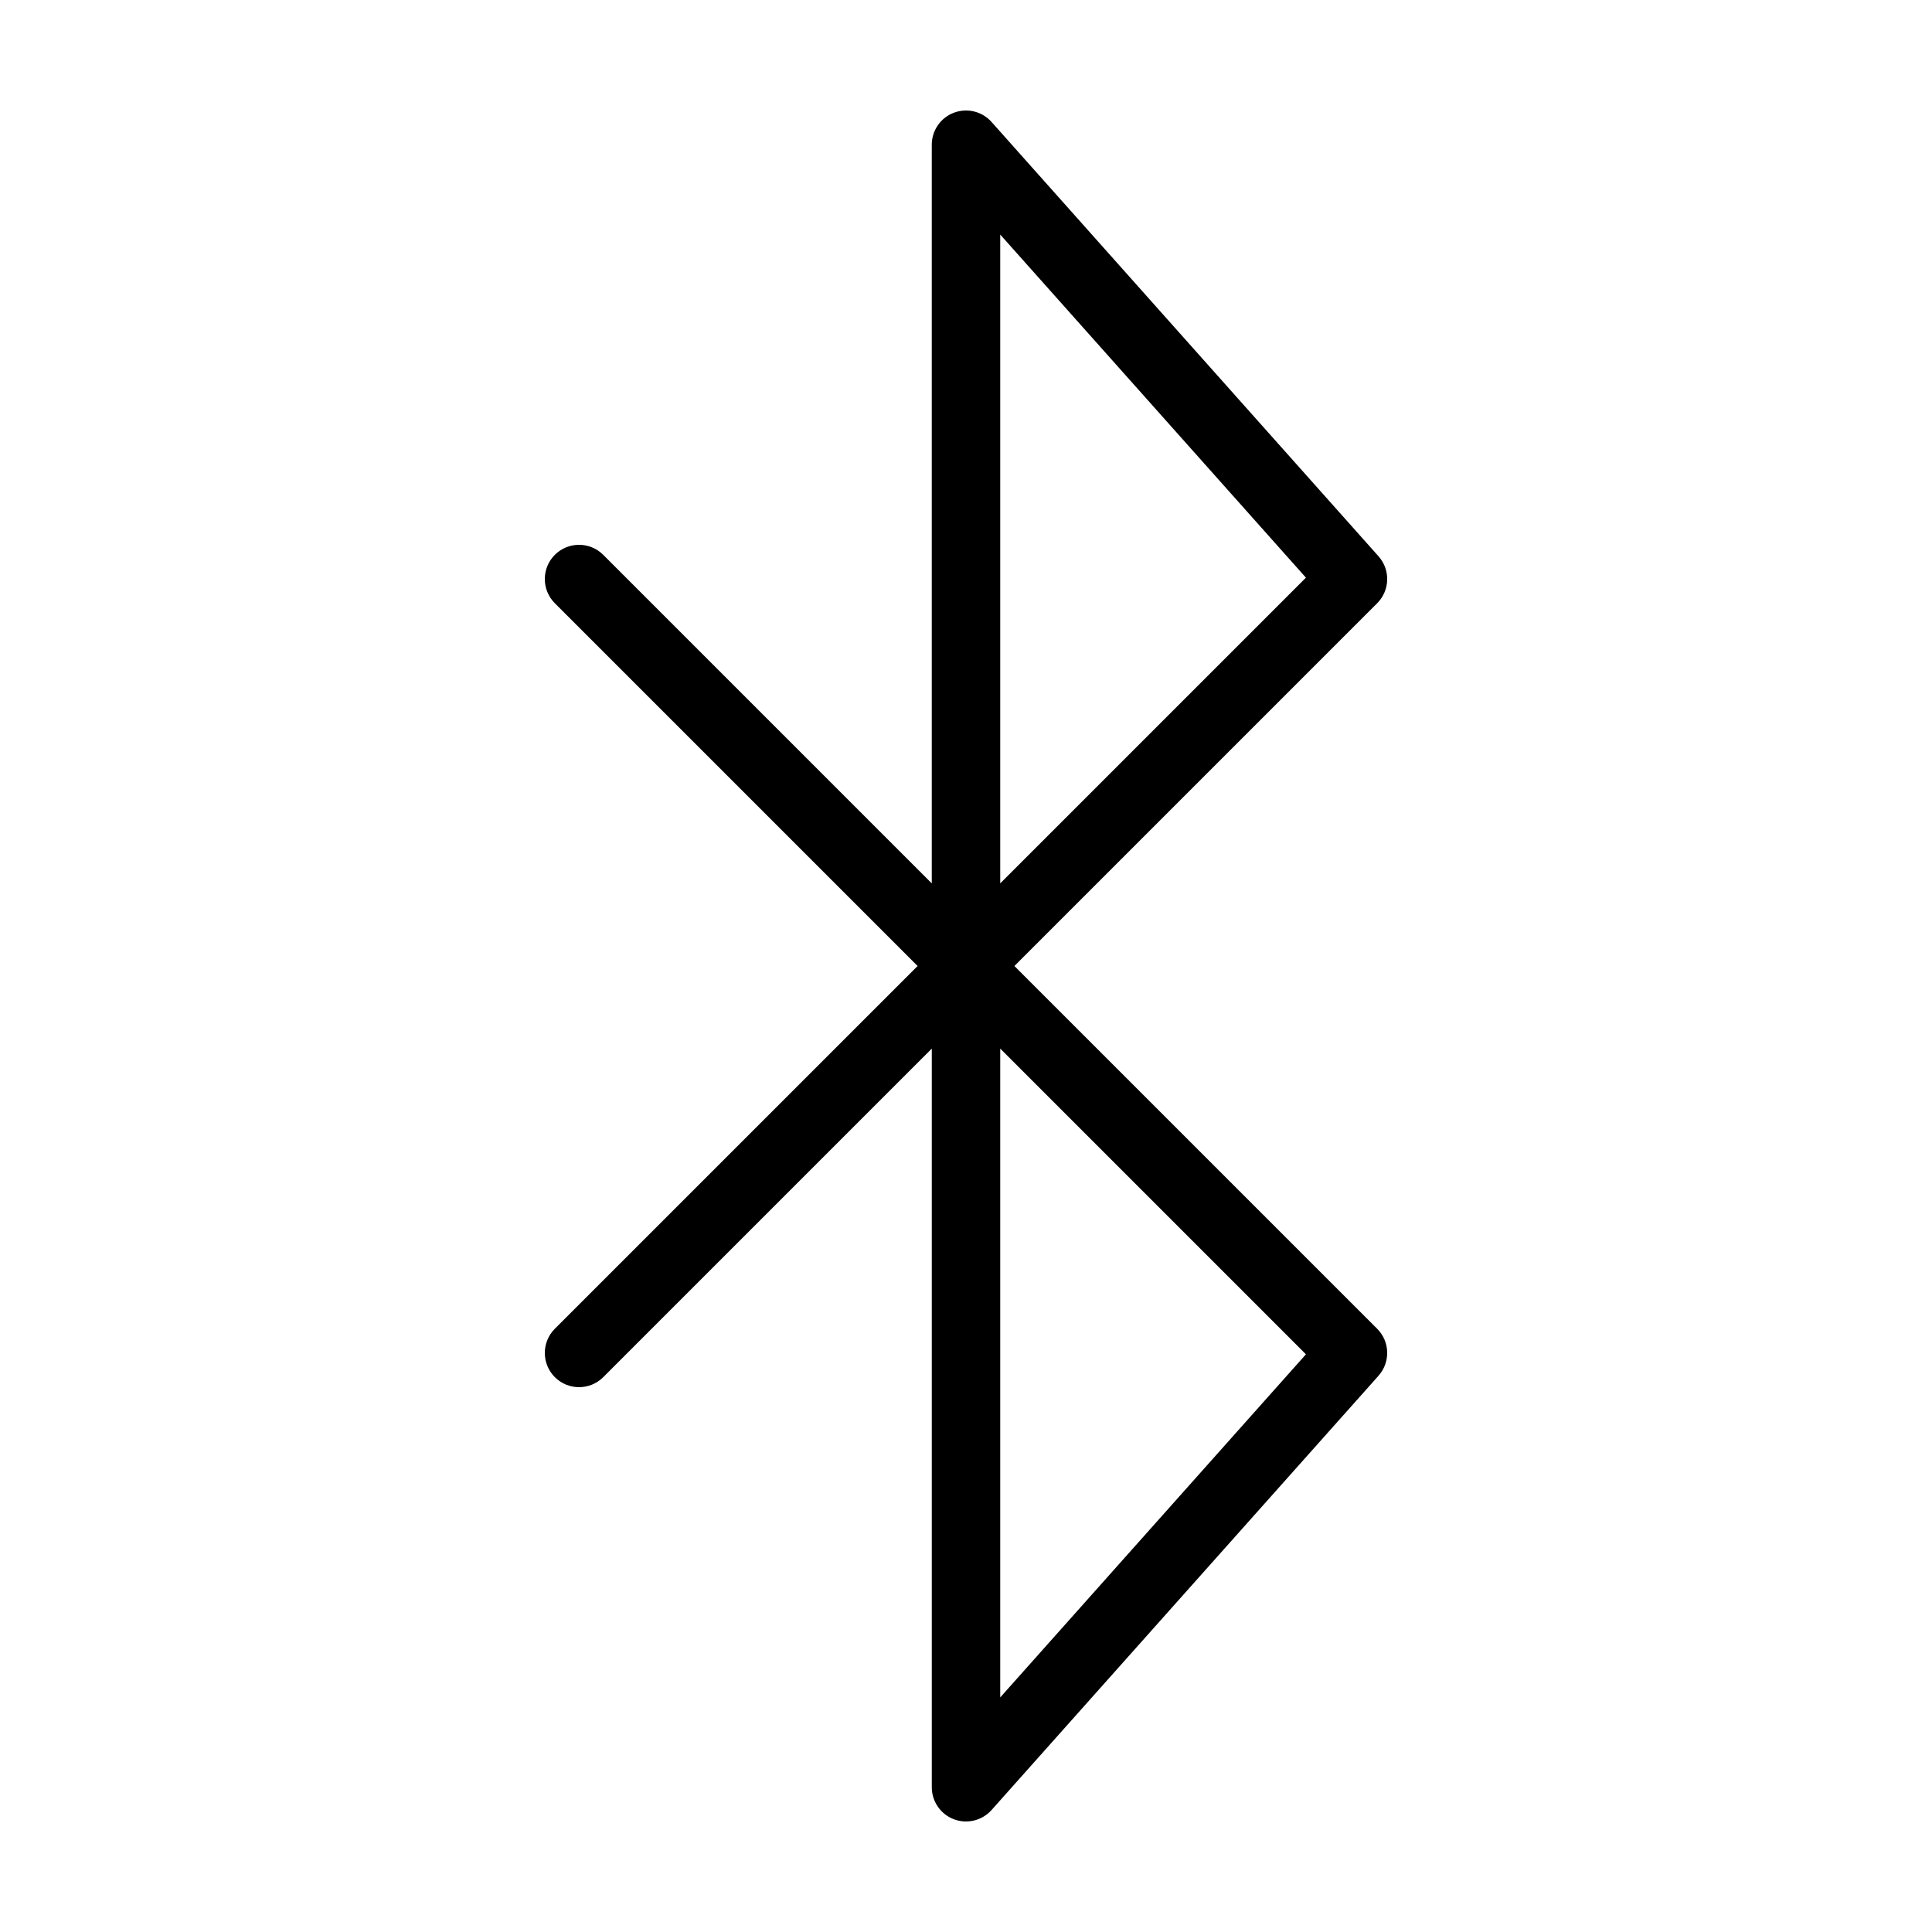 <?xml version="1.0" encoding="UTF-8"?>
<!-- Uploaded to: ICON Repo, www.svgrepo.com, Generator: ICON Repo Mixer Tools -->
<svg fill="#000000" width="800px" height="800px" version="1.1" viewBox="144 144 512 512" xmlns="http://www.w3.org/2000/svg">
 <path d="m291.04 508.96c3.543 3.539 9.285 3.539 12.828 0l87.066-87.07v195.75c0 3.762 2.324 7.137 5.84 8.477 3.519 1.336 7.496 0.363 10-2.445l102.55-115.09-0.004-0.004c3.199-3.586 3.043-9.047-0.355-12.445l-96.137-96.133 96.137-96.137c3.398-3.398 3.555-8.859 0.355-12.445l-102.55-115.1c-2.504-2.809-6.481-3.781-10-2.441-3.516 1.34-5.84 4.711-5.84 8.477v195.75l-87.066-87.07c-3.543-3.543-9.285-3.543-12.828 0-3.539 3.543-3.539 9.285 0 12.828l96.141 96.137-96.141 96.133c-3.539 3.543-3.539 9.285 0 12.828zm118.03-302.8 81.016 90.926-81.016 81.016zm0 215.73 81.016 81.016-81.016 90.926z"/>
</svg>